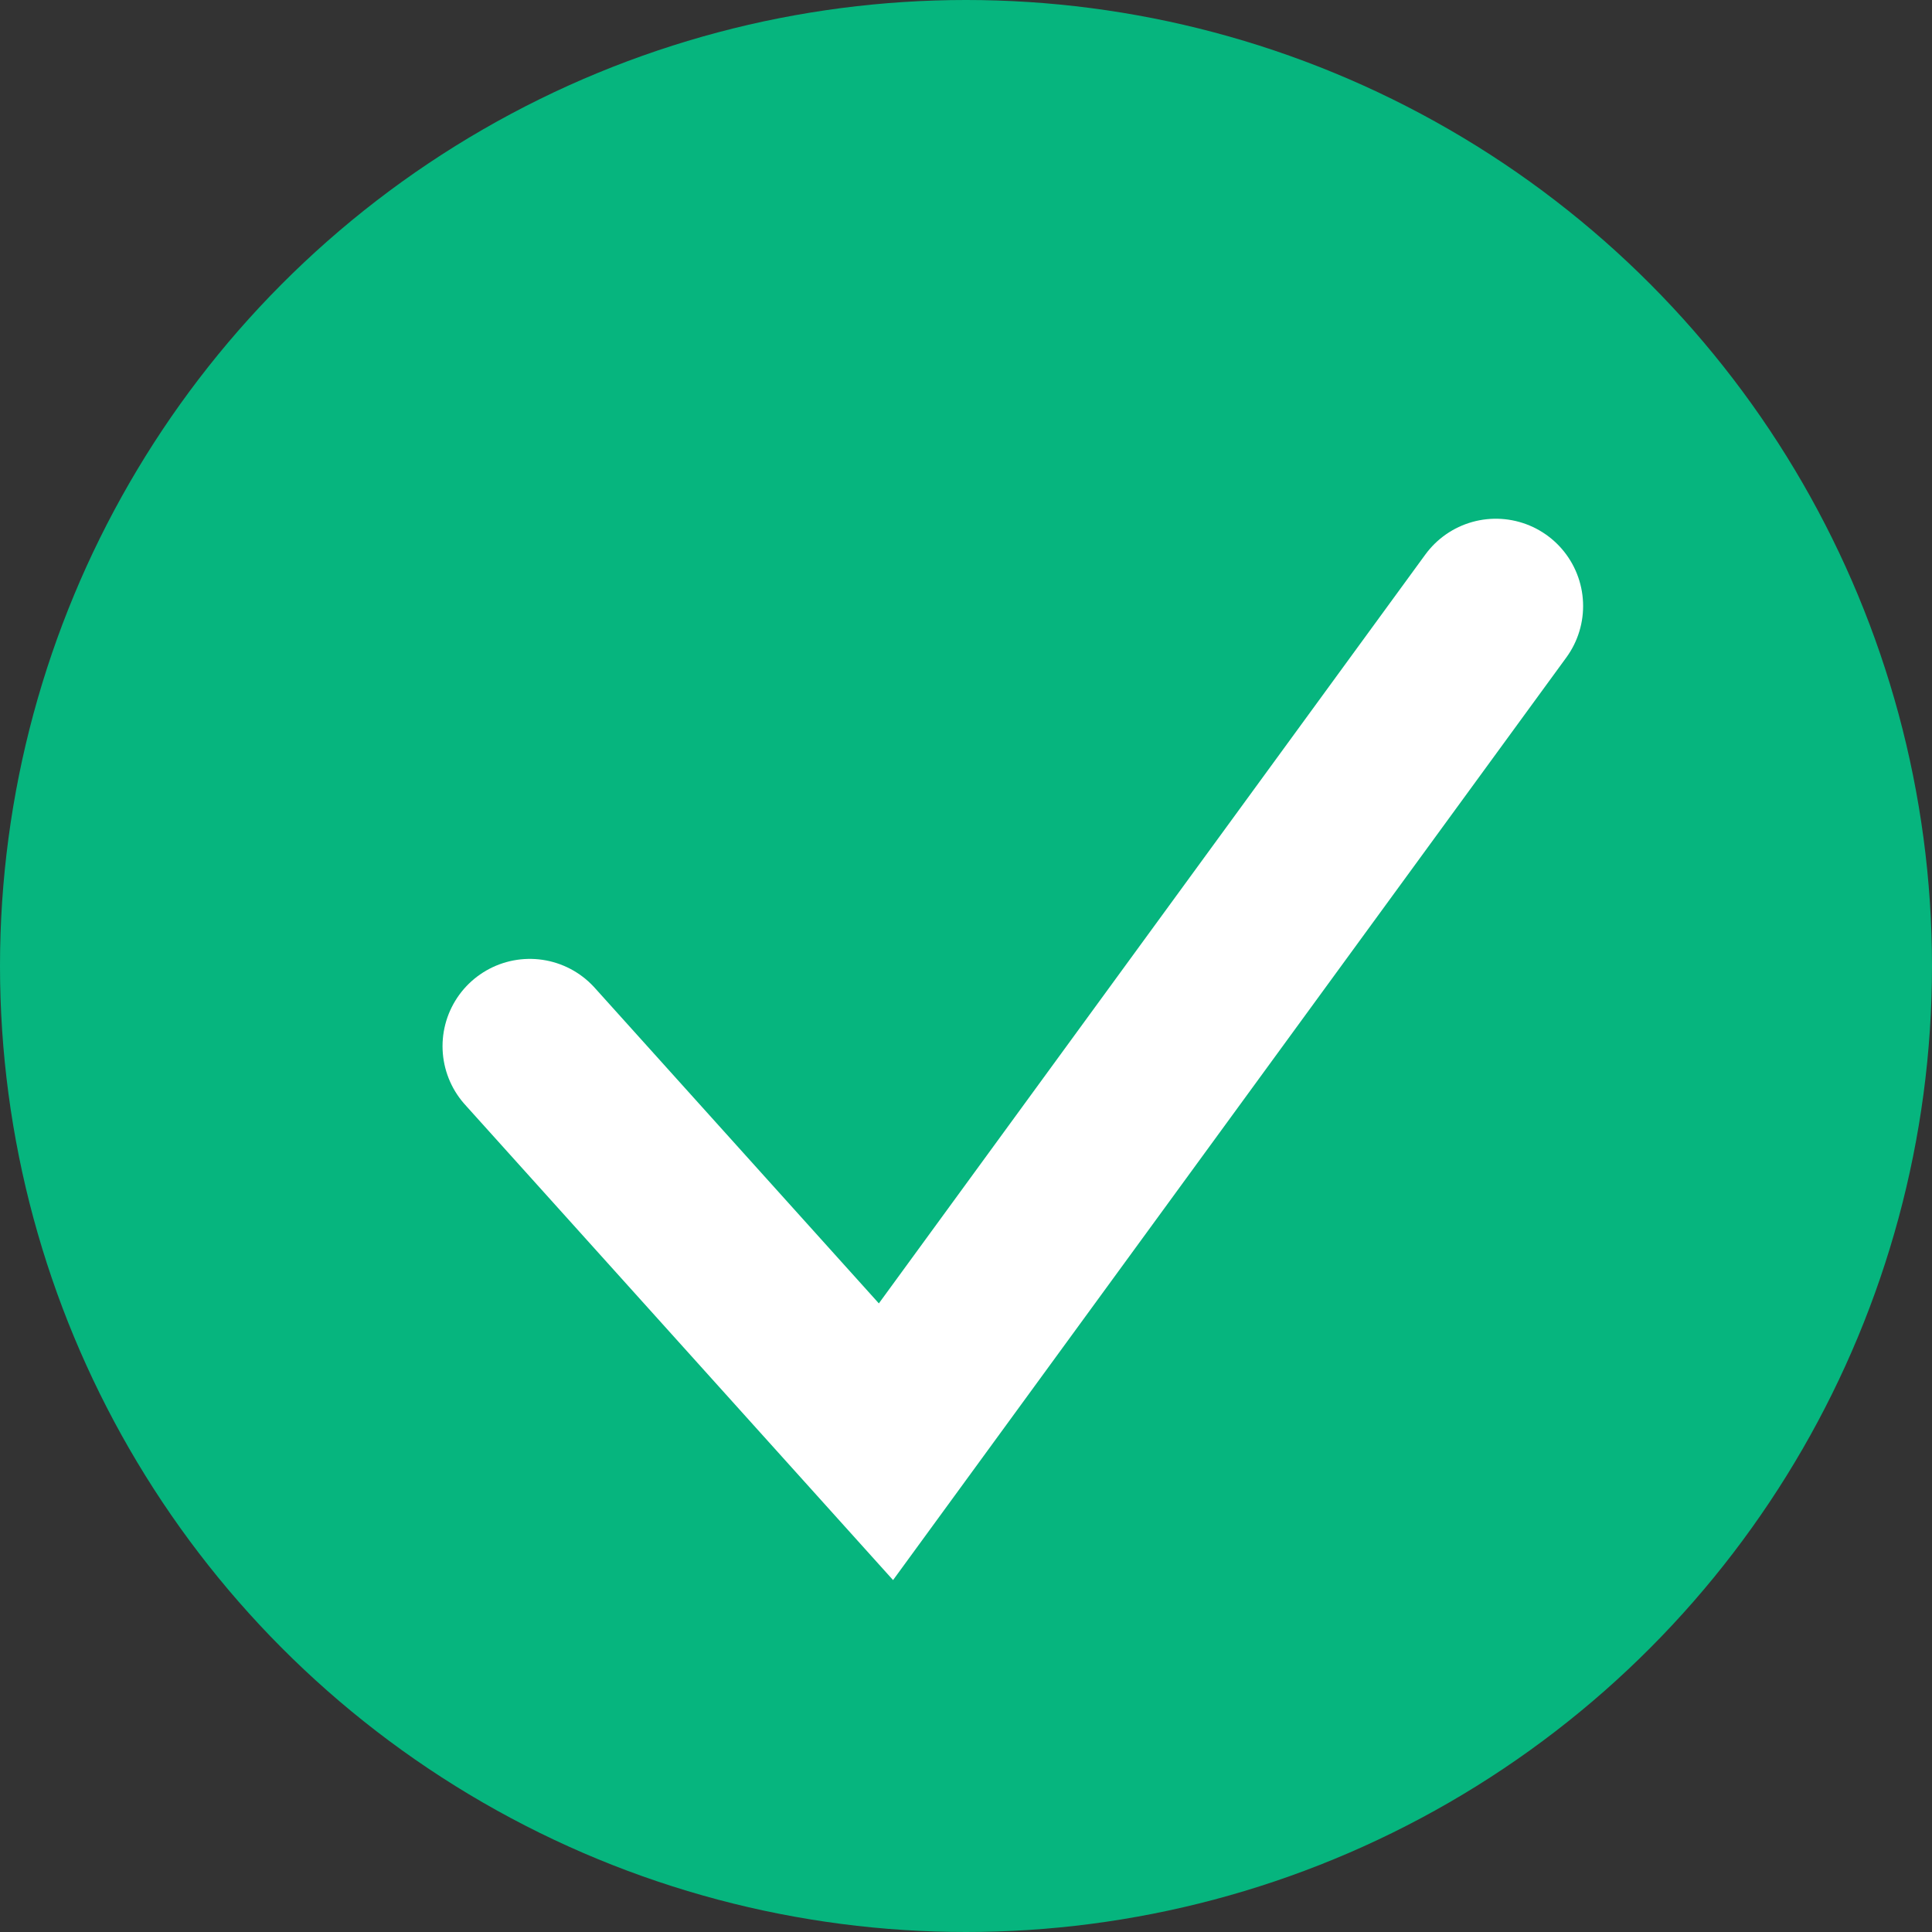 <svg id="Component_125_1" data-name="Component 125 – 1" xmlns="http://www.w3.org/2000/svg" width="166" height="166" viewBox="0 0 166 166">
  <rect x="0" y="0" width="166" height="166" fill="#333333" stroke="none"/>
  <circle id="Ellipse_294" data-name="Ellipse 294" cx="83" cy="83" r="83" fill="#06b57e"/>
  <path id="Path_1304" data-name="Path 1304" d="M5489.523,320.889l30.6,33.987,52.4-71.806" transform="translate(-5444 -231)" fill="none" stroke="#fff" stroke-linecap="round" stroke-width="15"/>
</svg>
